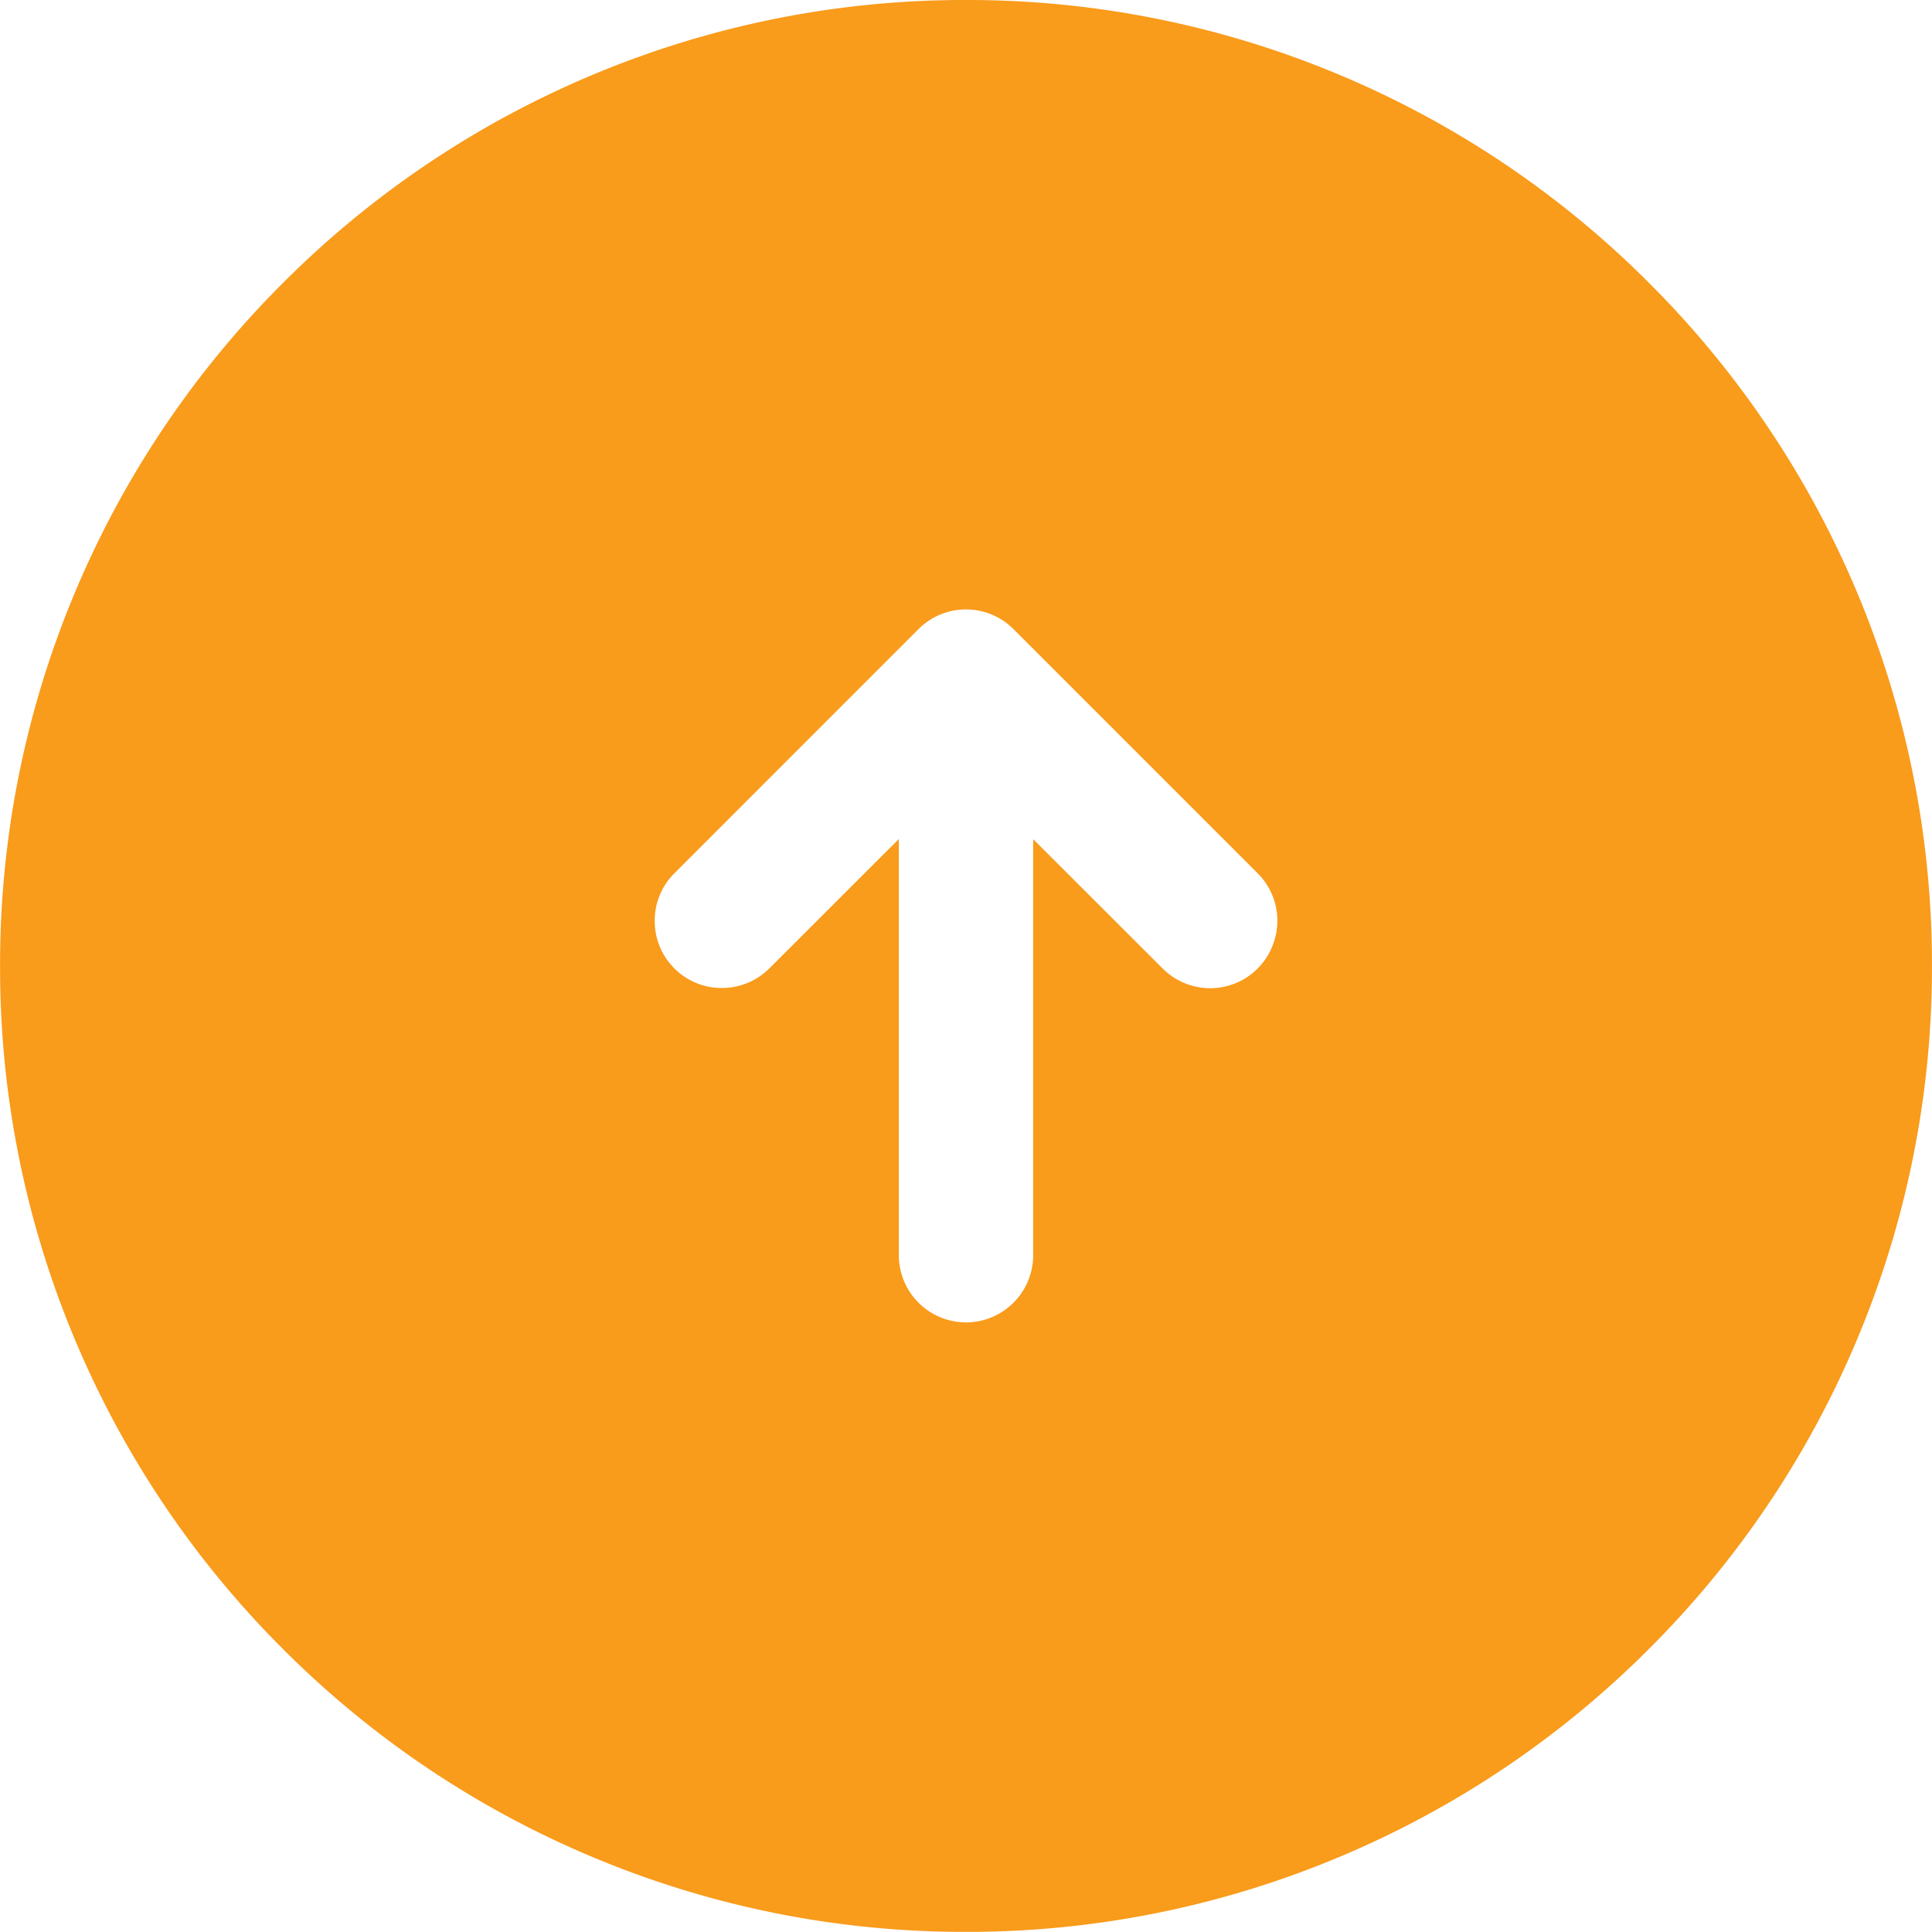 <svg height="49.999" viewBox="0 0 50.003 49.999" width="50.003" xmlns="http://www.w3.org/2000/svg"><path d="m15205-4974a24.85 24.85 0 0 1 -9.73-1.964 24.9 24.9 0 0 1 -7.948-5.357 24.912 24.912 0 0 1 -5.358-7.945 24.842 24.842 0 0 1 -1.964-9.734 24.848 24.848 0 0 1 1.965-9.732 24.927 24.927 0 0 1 5.358-7.946 24.918 24.918 0 0 1 7.948-5.358 24.85 24.85 0 0 1 9.729-1.964 24.85 24.85 0 0 1 9.73 1.964 24.922 24.922 0 0 1 7.947 5.358 24.927 24.927 0 0 1 5.358 7.946 24.852 24.852 0 0 1 1.965 9.732 24.842 24.842 0 0 1 -1.965 9.73 24.912 24.912 0 0 1 -5.358 7.945 24.915 24.915 0 0 1 -7.947 5.357 24.85 24.85 0 0 1 -9.73 1.968zm-1.739-28.281v10.768a1.741 1.741 0 0 0 1.739 1.739 1.741 1.741 0 0 0 1.738-1.739v-10.768l3.349 3.345a1.743 1.743 0 0 0 1.23.512 1.73 1.73 0 0 0 1.605-1.074 1.731 1.731 0 0 0 -.374-1.9l-6.318-6.318a1.734 1.734 0 0 0 -1.231-.511 1.732 1.732 0 0 0 -1.23.511l-6.317 6.318a1.729 1.729 0 0 0 -.509 1.231 1.729 1.729 0 0 0 .509 1.231 1.732 1.732 0 0 0 1.229.507 1.735 1.735 0 0 0 1.232-.511l3.347-3.343z" fill="#f99b1b" transform="translate(-15179.998 5024)"/></svg>